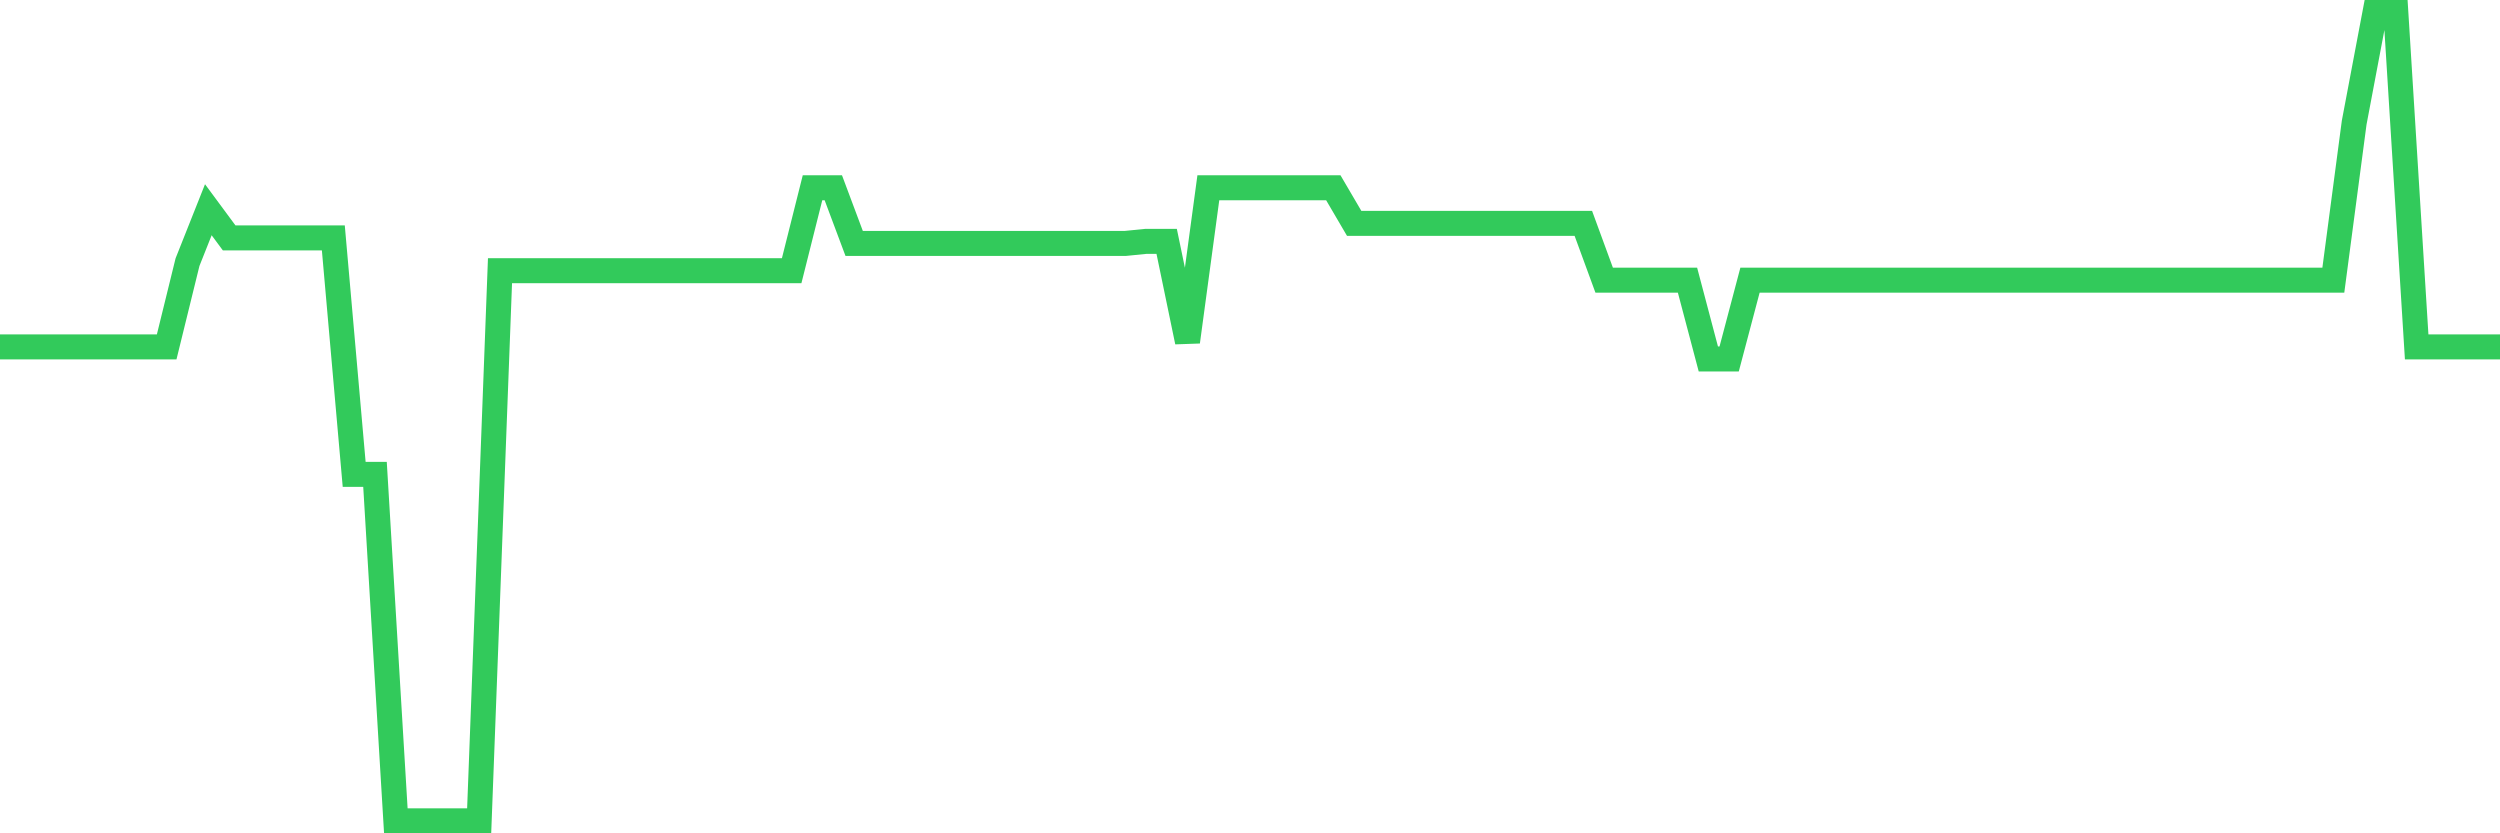 <svg
  xmlns="http://www.w3.org/2000/svg"
  xmlns:xlink="http://www.w3.org/1999/xlink"
  width="120"
  height="40"
  viewBox="0 0 120 40"
  preserveAspectRatio="none"
>
  <polyline
    points="0,16.652 1,16.652 2,16.652 3,16.652 4,16.652 5,16.652 6,16.652 7,16.652 8,16.652 9,12.584 10,10.067 11,11.42 12,11.42 13,11.42 14,11.42 15,11.42 16,11.42 17,22.771 18,22.771 19,39.4 20,39.4 21,39.4 22,39.4 23,39.4 24,12.994 25,12.994 26,12.994 27,12.994 28,12.994 29,12.994 30,12.994 31,12.994 32,12.994 33,12.994 34,12.994 35,12.994 36,12.994 37,12.994 38,12.994 39,9.014 40,9.014 41,11.686 42,11.686 43,11.686 44,11.686 45,11.686 46,11.686 47,11.686 48,11.686 49,11.686 50,11.686 51,11.686 52,11.686 53,11.686 54,11.686 55,11.586 56,11.586 57,16.408 58,9.014 59,9.014 60,9.014 61,9.014 62,9.014 63,9.014 64,9.014 65,10.721 66,10.721 67,10.721 68,10.721 69,10.721 70,10.721 71,10.721 72,10.721 73,10.721 74,10.721 75,10.721 76,10.721 77,13.448 78,13.448 79,13.448 80,13.448 81,13.448 82,17.229 83,17.229 84,13.448 85,13.448 86,13.448 87,13.448 88,13.448 89,13.448 90,13.448 91,13.448 92,13.448 93,13.448 94,13.448 95,13.448 96,13.448 97,13.448 98,13.448 99,13.448 100,13.448 101,13.448 102,13.448 103,13.448 104,13.448 105,13.448 106,13.448 107,13.448 108,13.448 109,13.448 110,13.448 111,13.448 112,13.448 113,5.888 114,0.6 115,0.6 116,16.652 117,16.652 118,16.652 119,16.652 120,16.652"
    fill="none"
    stroke="#32ca5b"
    stroke-width="1.2"
  >
  </polyline>
</svg>